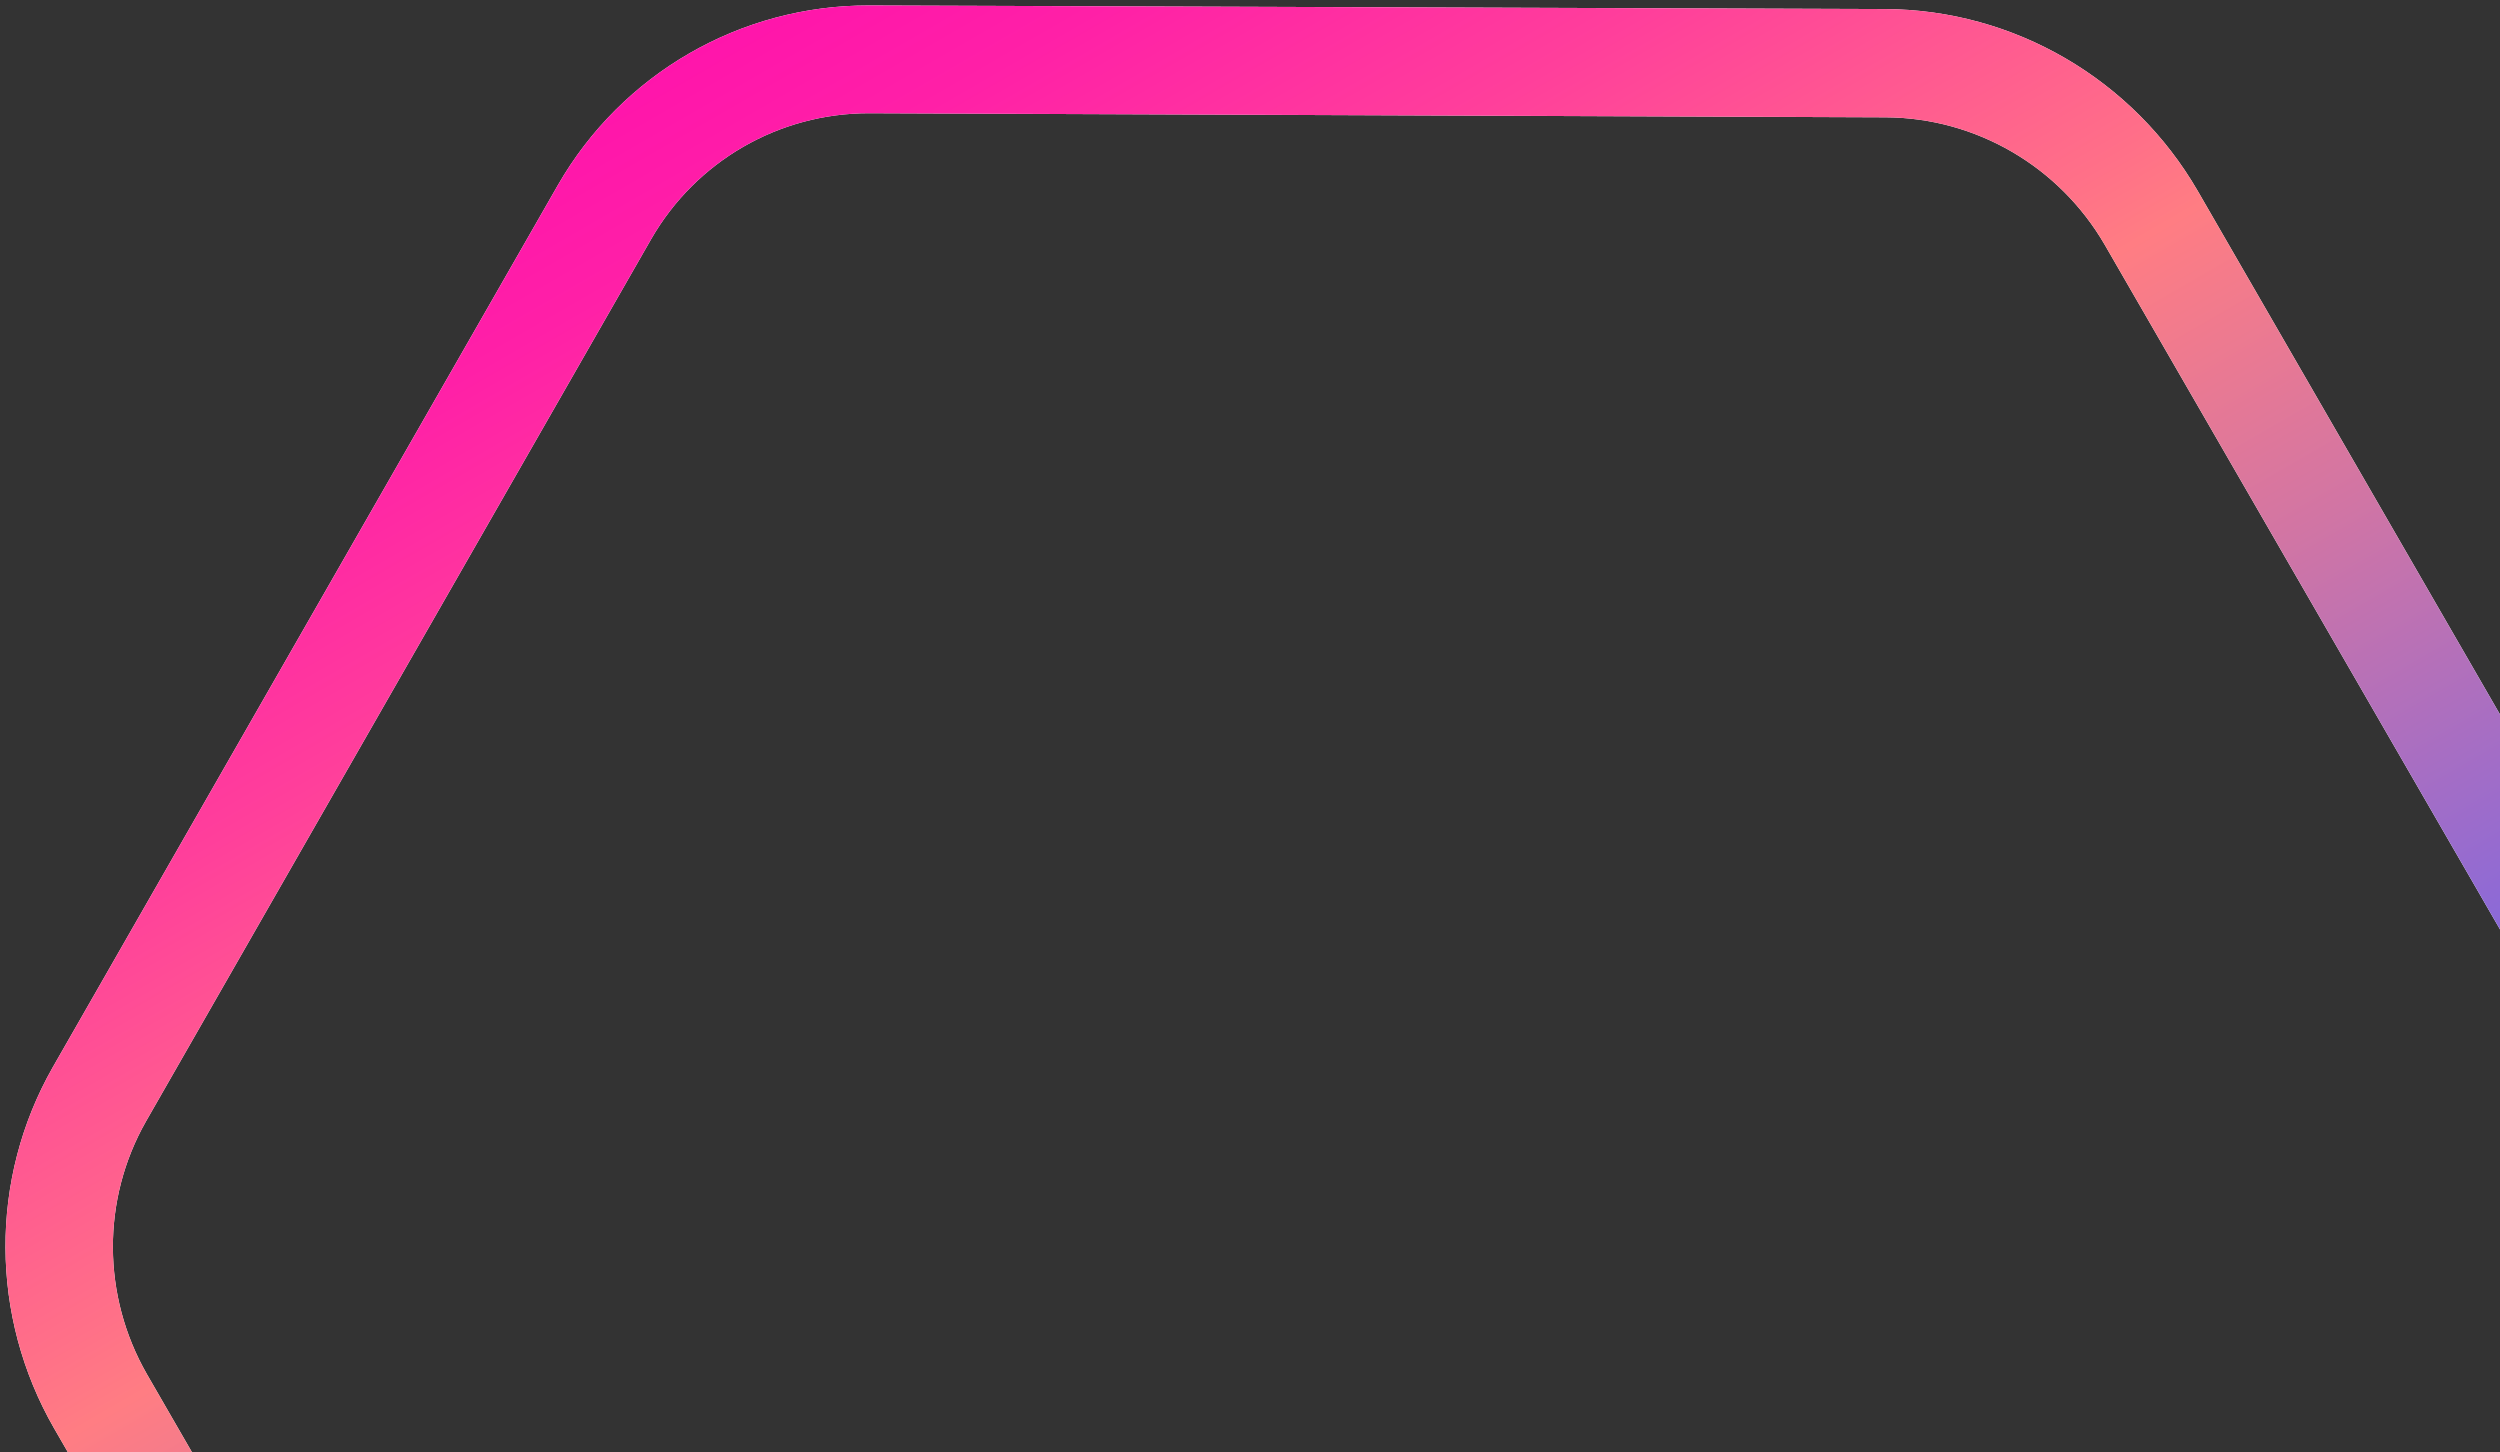 <svg width="451" height="262" viewBox="0 0 451 262" fill="none" xmlns="http://www.w3.org/2000/svg">
<rect x="0" y="0" width="451" height="262" fill="#333333" stroke="none"/>
<path d="M101.984 417.412L9.78 257.709C-1.855 237.491 -1.952 212.663 9.526 192.518L100.649 33.383C112.206 13.281 133.58 0.941 156.767 0.983L340.144 1.635C363.329 1.768 384.782 14.266 396.474 34.451L488.678 194.154C500.313 214.372 500.41 239.2 488.933 259.345L397.809 418.48C386.252 438.582 364.878 450.922 341.691 450.88L158.314 450.227C135.13 450.095 113.676 437.597 101.984 417.412ZM156.801 20.429C140.552 20.401 125.574 29.049 117.473 43.135L26.349 202.271C18.315 216.381 18.38 233.767 26.52 247.931L118.774 407.719C126.97 421.85 141.994 430.599 158.231 430.697L341.633 431.391C357.882 431.419 372.86 422.771 380.961 408.685L472.085 249.55C480.118 235.439 480.053 218.054 471.914 203.89L379.685 44.144C371.488 30.013 356.464 21.264 340.227 21.166L156.801 20.429Z" fill="white"/>
<path d="M101.984 417.412L9.78 257.709C-1.855 237.491 -1.952 212.663 9.526 192.518L100.649 33.383C112.206 13.281 133.58 0.941 156.767 0.983L340.144 1.635C363.329 1.768 384.782 14.266 396.474 34.451L488.678 194.154C500.313 214.372 500.41 239.2 488.933 259.345L397.809 418.48C386.252 438.582 364.878 450.922 341.691 450.88L158.314 450.227C135.13 450.095 113.676 437.597 101.984 417.412ZM156.801 20.429C140.552 20.401 125.574 29.049 117.473 43.135L26.349 202.271C18.315 216.381 18.38 233.767 26.52 247.931L118.774 407.719C126.97 421.85 141.994 430.599 158.231 430.697L341.633 431.391C357.882 431.419 372.86 422.771 380.961 408.685L472.085 249.55C480.118 235.439 480.053 218.054 471.914 203.89L379.685 44.144C371.488 30.013 356.464 21.264 340.227 21.166L156.801 20.429Z" fill="url(#paint0_linear_1631_2231)"/>
<defs>
<linearGradient id="paint0_linear_1631_2231" x1="124.38" y1="9.638" x2="374.169" y2="442.285" gradientUnits="userSpaceOnUse">
<stop stop-color="#FF15AB"/>
<stop offset="0.06" stop-color="#FF20A7"/>
<stop offset="0.16" stop-color="#FF3F9B"/>
<stop offset="0.29" stop-color="#FF7088"/>
<stop offset="0.32" stop-color="#FF7D83"/>
<stop offset="0.44" stop-color="#D175A4"/>
<stop offset="0.7" stop-color="#5F62F8"/>
<stop offset="0.72" stop-color="#5560FF"/>
<stop offset="1" stop-color="#00AAA8"/>
</linearGradient>
</defs>
</svg>
